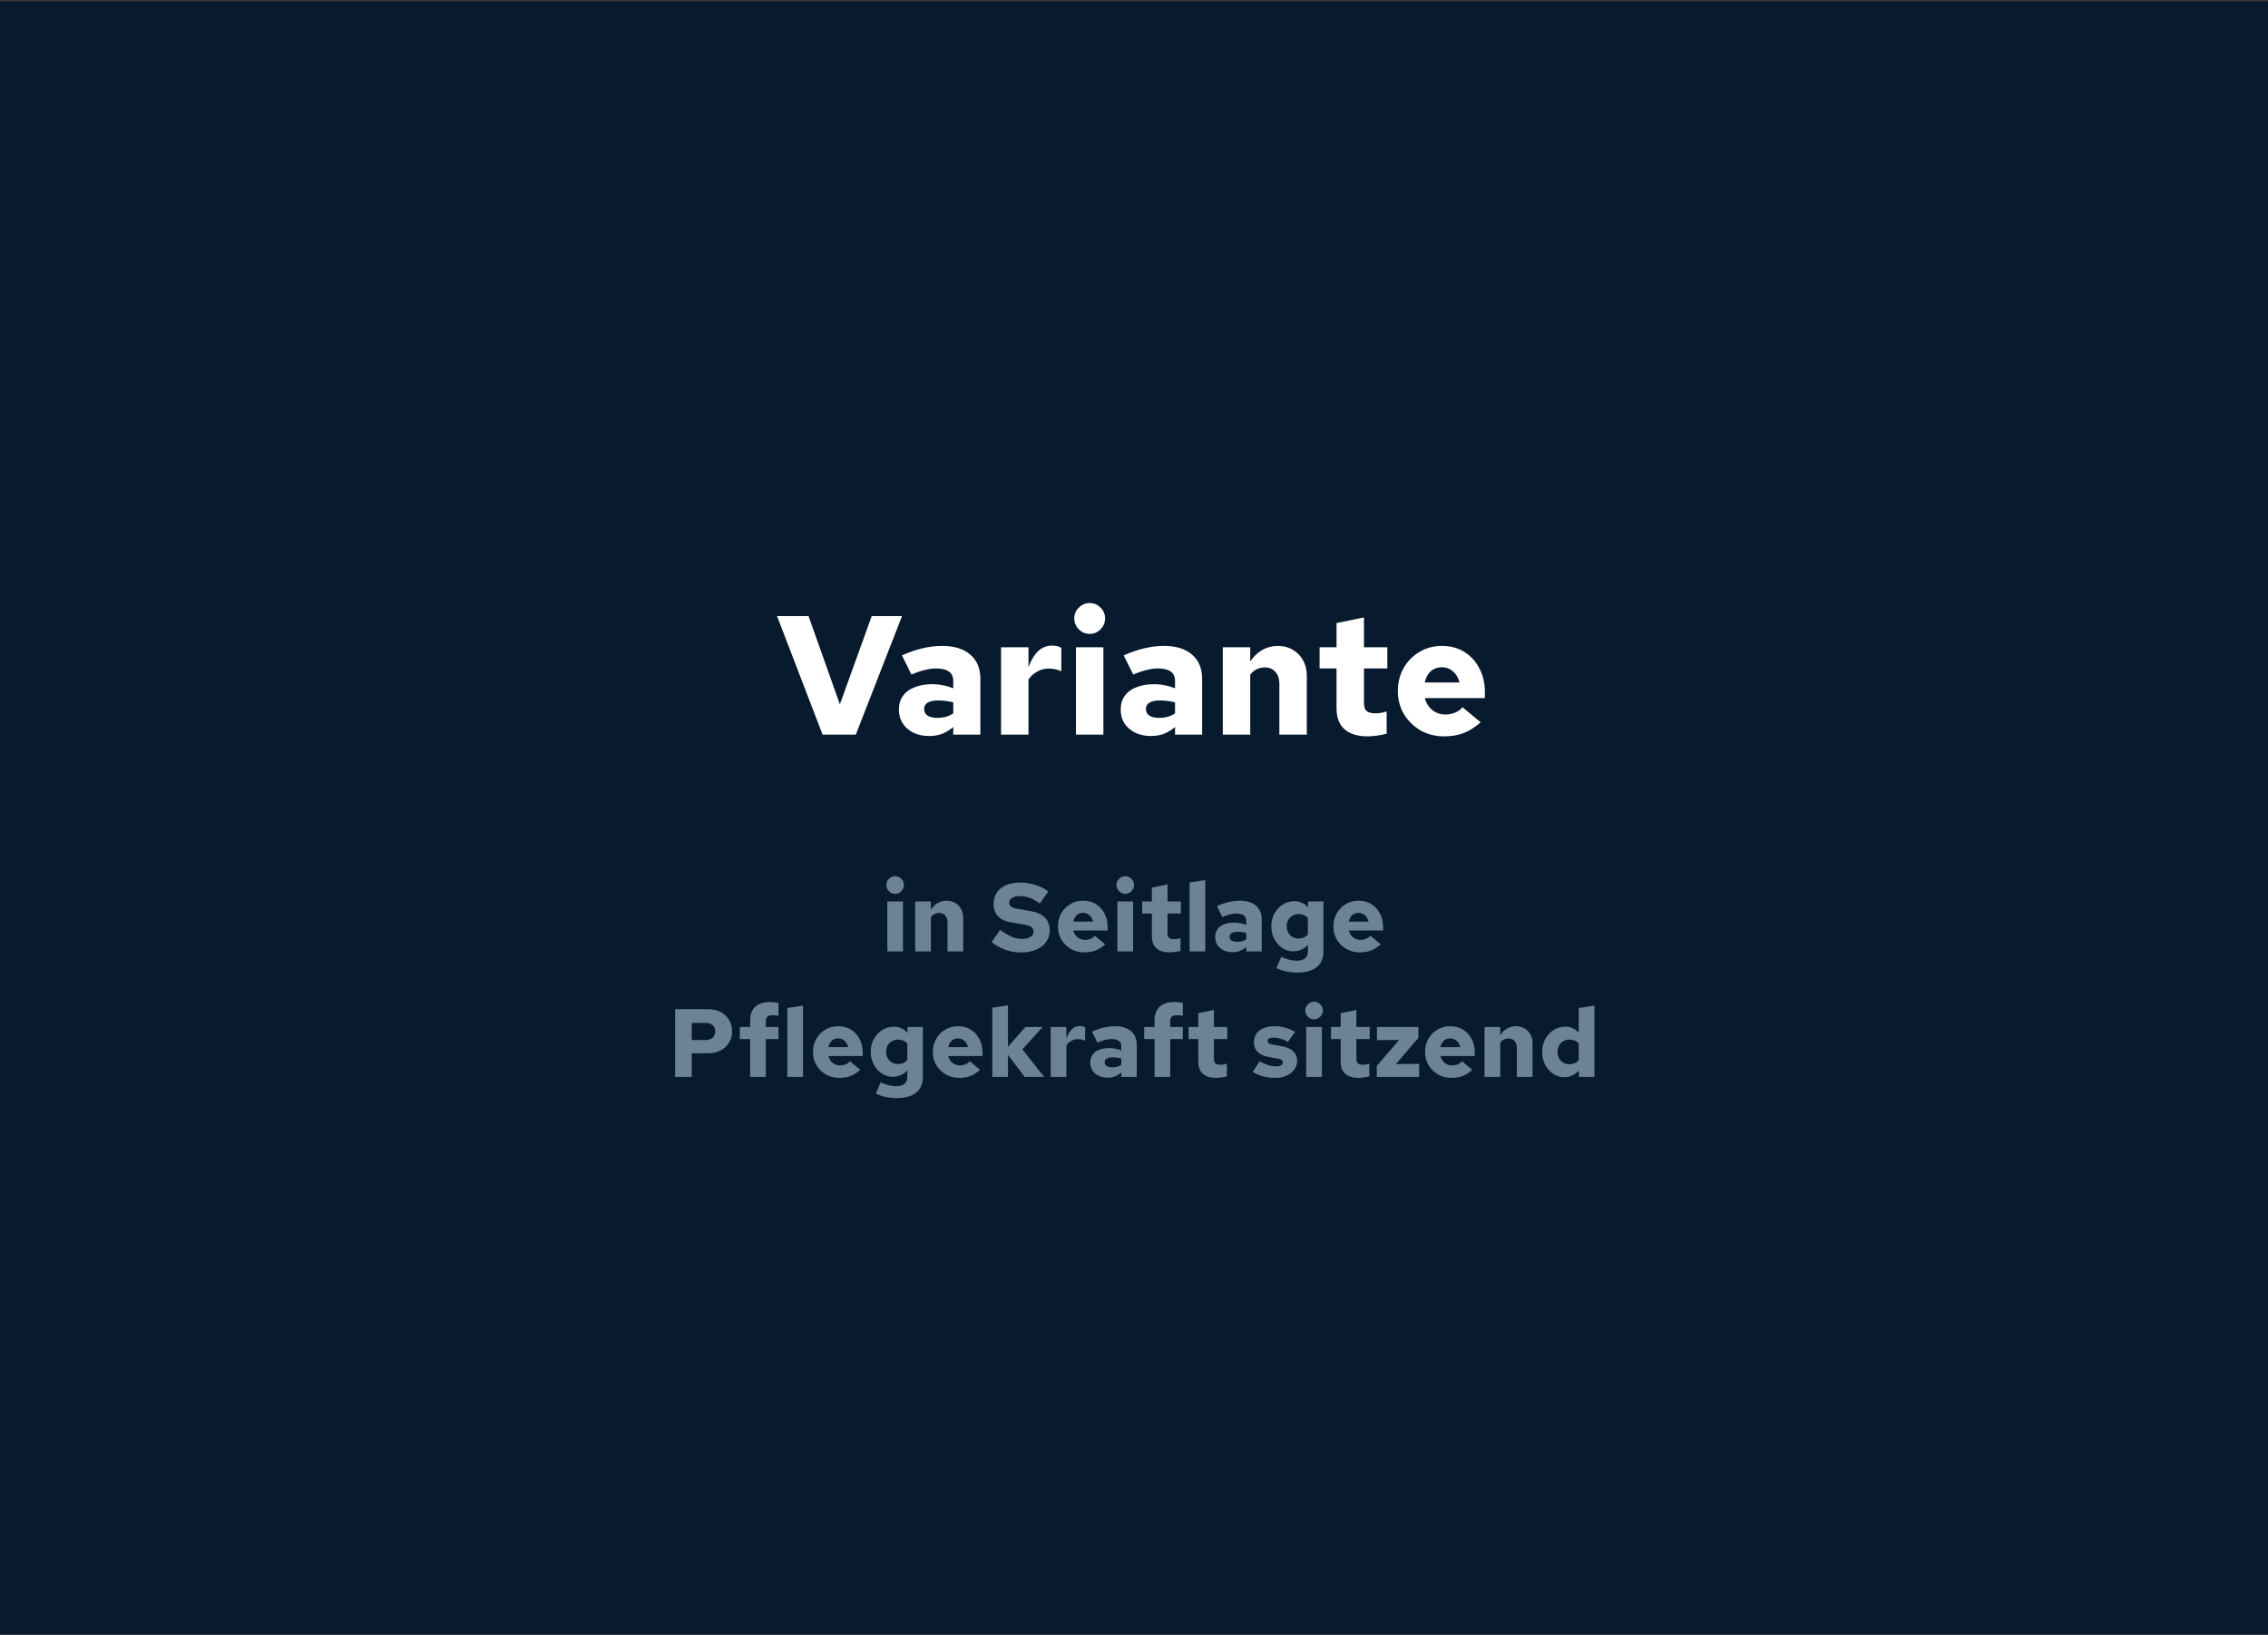 <?xml version="1.0" encoding="UTF-8"?>
<svg xmlns="http://www.w3.org/2000/svg" width="1500" height="1081" viewBox="0 0 1500 1081" fill="none">
  <rect x="0" y="0" width="1500" height="1081" fill="#333333" stroke="none"/>
  <rect width="1500" height="1080" transform="translate(0 0.98)" fill="#071A2E"></rect>
  <path d="M544.047 485.816L513.919 407.416H534.751L555.471 465.768L576.527 407.416H596.575L565.999 485.816H544.047ZM614.452 486.712C610.57 486.712 607.098 485.966 604.036 484.472C601.05 482.979 598.698 480.926 596.98 478.312C595.338 475.699 594.516 472.675 594.516 469.24C594.516 465.656 595.412 462.632 597.204 460.168C598.996 457.63 601.572 455.726 604.932 454.456C608.292 453.112 612.324 452.44 617.028 452.44C619.119 452.44 621.247 452.664 623.412 453.112C625.578 453.486 627.93 454.158 630.468 455.128V450.424C630.468 447.587 629.535 445.496 627.668 444.152C625.802 442.734 622.927 442.024 619.044 442.024C616.879 442.024 614.452 442.36 611.764 443.032C609.151 443.63 606.164 444.638 602.804 446.056L596.532 433.4C605.866 429.219 614.714 427.128 623.076 427.128C631.066 427.128 637.263 429.032 641.668 432.84C646.148 436.648 648.388 441.987 648.388 448.856V485.816H630.468V480.776C627.93 482.867 625.391 484.398 622.852 485.368C620.314 486.264 617.514 486.712 614.452 486.712ZM611.204 468.904C611.204 470.771 611.988 472.227 613.556 473.272C615.124 474.243 617.29 474.728 620.052 474.728C621.994 474.728 623.823 474.504 625.54 474.056C627.258 473.534 628.9 472.787 630.468 471.816V464.424C628.826 464.051 627.183 463.752 625.54 463.528C623.898 463.304 622.218 463.192 620.5 463.192C617.514 463.192 615.199 463.678 613.556 464.648C611.988 465.619 611.204 467.038 611.204 468.904ZM662.064 485.816V428.024H680.208V441.128C682.074 436.275 684.277 432.691 686.816 430.376C689.429 428.062 692.453 426.904 695.888 426.904C697.157 426.979 698.202 427.091 699.024 427.24C699.845 427.39 700.816 427.763 701.936 428.36V443.928C700.816 443.331 699.509 442.883 698.016 442.584C696.522 442.286 694.992 442.136 693.424 442.136C690.736 442.136 688.234 442.808 685.92 444.152C683.605 445.422 681.701 447.139 680.208 449.304V485.816H662.064ZM711.611 485.816V428.024L729.755 428.024V485.816H711.611ZM720.683 419.176C717.92 419.176 715.531 418.168 713.515 416.152C711.499 414.136 710.491 411.747 710.491 408.984C710.491 406.147 711.499 403.758 713.515 401.816C715.531 399.8 717.92 398.792 720.683 398.792C723.52 398.792 725.909 399.8 727.851 401.816C729.867 403.758 730.875 406.147 730.875 408.984C730.875 411.747 729.867 414.136 727.851 416.152C725.909 418.168 723.52 419.176 720.683 419.176ZM761.124 486.712C757.242 486.712 753.77 485.966 750.708 484.472C747.722 482.979 745.37 480.926 743.652 478.312C742.01 475.699 741.188 472.675 741.188 469.24C741.188 465.656 742.084 462.632 743.876 460.168C745.668 457.63 748.244 455.726 751.604 454.456C754.964 453.112 758.996 452.44 763.7 452.44C765.791 452.44 767.919 452.664 770.084 453.112C772.25 453.486 774.602 454.158 777.14 455.128V450.424C777.14 447.587 776.207 445.496 774.34 444.152C772.474 442.734 769.599 442.024 765.716 442.024C763.551 442.024 761.124 442.36 758.436 443.032C755.823 443.63 752.836 444.638 749.476 446.056L743.204 433.4C752.538 429.219 761.386 427.128 769.748 427.128C777.738 427.128 783.935 429.032 788.34 432.84C792.82 436.648 795.06 441.987 795.06 448.856V485.816H777.14V480.776C774.602 482.867 772.063 484.398 769.524 485.368C766.986 486.264 764.186 486.712 761.124 486.712ZM757.876 468.904C757.876 470.771 758.66 472.227 760.228 473.272C761.796 474.243 763.962 474.728 766.724 474.728C768.666 474.728 770.495 474.504 772.212 474.056C773.93 473.534 775.572 472.787 777.14 471.816V464.424C775.498 464.051 773.855 463.752 772.212 463.528C770.57 463.304 768.89 463.192 767.172 463.192C764.186 463.192 761.871 463.678 760.228 464.648C758.66 465.619 757.876 467.038 757.876 468.904ZM808.736 485.816V428.024H826.88V437.432C829.12 434.072 831.77 431.534 834.832 429.816C837.968 428.024 841.402 427.128 845.136 427.128C848.869 427.128 852.154 427.987 854.992 429.704C857.904 431.347 860.181 433.662 861.824 436.648C863.466 439.56 864.288 442.958 864.288 446.84V485.816H846.144V452.104C846.144 448.819 845.248 446.206 843.456 444.264C841.738 442.323 839.424 441.352 836.512 441.352C834.57 441.352 832.778 441.763 831.136 442.584C829.568 443.331 828.149 444.526 826.88 446.168V485.816H808.736ZM904.665 486.936C897.871 486.936 892.719 485.368 889.209 482.232C885.7 479.096 883.945 474.467 883.945 468.344V442.024H872.745V428.024H883.945V412.008L902.089 408.312V428.024H917.545V442.024H902.089V464.76C902.089 467.299 902.649 469.091 903.769 470.136C904.964 471.182 906.943 471.704 909.705 471.704C910.751 471.704 911.796 471.63 912.841 471.48C913.887 471.331 915.305 470.995 917.097 470.472V485.144C915.455 485.667 913.439 486.078 911.049 486.376C908.66 486.75 906.532 486.936 904.665 486.936ZM954.967 486.936C949.293 486.936 944.141 485.63 939.511 483.016C934.957 480.328 931.298 476.744 928.535 472.264C925.847 467.71 924.503 462.632 924.503 457.032C924.503 451.358 925.773 446.28 928.311 441.8C930.85 437.32 934.322 433.774 938.727 431.16C943.133 428.472 948.098 427.128 953.623 427.128C959.223 427.128 964.151 428.435 968.407 431.048C972.663 433.662 975.986 437.283 978.375 441.912C980.839 446.467 982.071 451.731 982.071 457.704V461.624H942.311C942.909 463.79 943.842 465.694 945.111 467.336C946.381 468.979 947.949 470.248 949.815 471.144C951.682 472.04 953.698 472.488 955.863 472.488C958.253 472.488 960.418 472.078 962.359 471.256C964.375 470.435 966.018 469.24 967.287 467.672L979.271 477.64C975.538 480.926 971.767 483.315 967.959 484.808C964.151 486.227 959.821 486.936 954.967 486.936ZM942.311 451.32H965.271C964.749 449.23 963.927 447.438 962.807 445.944C961.687 444.451 960.343 443.294 958.775 442.472C957.207 441.651 955.453 441.24 953.511 441.24C951.645 441.24 949.927 441.651 948.359 442.472C946.866 443.219 945.597 444.339 944.551 445.832C943.581 447.326 942.834 449.155 942.311 451.32Z" fill="white"></path>
  <path d="M586.845 629.145V596.121H597.213V629.145H586.845ZM592.029 591.065C590.45 591.065 589.085 590.489 587.933 589.337C586.781 588.185 586.205 586.819 586.205 585.241C586.205 583.619 586.781 582.254 587.933 581.145C589.085 579.993 590.45 579.417 592.029 579.417C593.65 579.417 595.015 579.993 596.125 581.145C597.277 582.254 597.853 583.619 597.853 585.241C597.853 586.819 597.277 588.185 596.125 589.337C595.015 590.489 593.65 591.065 592.029 591.065ZM605.282 629.145V596.121H615.65V601.497C616.93 599.577 618.445 598.126 620.194 597.145C621.986 596.121 623.949 595.609 626.082 595.609C628.215 595.609 630.093 596.099 631.714 597.081C633.378 598.019 634.679 599.342 635.618 601.049C636.557 602.713 637.026 604.654 637.026 606.873V629.145H626.658V609.881C626.658 608.003 626.146 606.51 625.122 605.401C624.141 604.291 622.818 603.737 621.154 603.737C620.045 603.737 619.021 603.971 618.082 604.441C617.186 604.867 616.375 605.55 615.65 606.489V629.145H605.282ZM675.171 629.849C671.629 629.849 668.259 629.273 665.059 628.121C661.859 626.969 658.765 625.283 655.779 623.065L661.411 614.937C664.525 617.113 667.171 618.649 669.347 619.545C671.523 620.441 673.72 620.889 675.939 620.889C677.517 620.889 678.861 620.697 679.971 620.313C681.123 619.886 681.997 619.331 682.595 618.649C683.235 617.923 683.555 617.091 683.555 616.153C683.555 614.83 683.107 613.827 682.211 613.145C681.357 612.419 679.843 611.865 677.667 611.481L668.131 609.817C664.589 609.219 661.859 607.854 659.939 605.721C658.061 603.587 657.123 600.942 657.123 597.785C657.123 594.883 657.827 592.387 659.235 590.297C660.643 588.163 662.669 586.521 665.315 585.369C668.003 584.217 671.203 583.641 674.915 583.641C678.371 583.641 681.72 584.174 684.963 585.241C688.205 586.265 690.979 587.694 693.283 589.529L687.715 597.529C685.539 595.865 683.363 594.627 681.187 593.817C679.011 593.006 676.728 592.601 674.339 592.601C672.888 592.601 671.651 592.793 670.627 593.177C669.603 593.518 668.813 594.009 668.259 594.649C667.747 595.289 667.491 596.014 667.491 596.825C667.491 597.977 667.875 598.873 668.643 599.513C669.453 600.11 670.755 600.579 672.547 600.921L681.507 602.457C685.688 603.139 688.867 604.569 691.043 606.745C693.219 608.921 694.307 611.715 694.307 615.129C694.307 618.03 693.517 620.59 691.939 622.809C690.403 625.027 688.205 626.755 685.347 627.993C682.488 629.23 679.096 629.849 675.171 629.849ZM717.093 629.785C713.85 629.785 710.906 629.038 708.261 627.545C705.658 626.009 703.568 623.961 701.989 621.401C700.453 618.798 699.685 615.897 699.685 612.697C699.685 609.454 700.41 606.553 701.861 603.993C703.312 601.433 705.296 599.406 707.813 597.913C710.33 596.377 713.168 595.609 716.325 595.609C719.525 595.609 722.341 596.355 724.773 597.849C727.205 599.342 729.104 601.411 730.469 604.057C731.877 606.659 732.581 609.667 732.581 613.081V615.321H709.861C710.202 616.558 710.736 617.646 711.461 618.585C712.186 619.523 713.082 620.249 714.149 620.761C715.216 621.273 716.368 621.529 717.605 621.529C718.97 621.529 720.208 621.294 721.317 620.825C722.469 620.355 723.408 619.673 724.133 618.777L730.981 624.473C728.848 626.35 726.693 627.715 724.517 628.569C722.341 629.379 719.866 629.785 717.093 629.785ZM709.861 609.433H722.981C722.682 608.238 722.213 607.214 721.573 606.361C720.933 605.507 720.165 604.846 719.269 604.377C718.373 603.907 717.37 603.673 716.261 603.673C715.194 603.673 714.213 603.907 713.317 604.377C712.464 604.803 711.738 605.443 711.141 606.297C710.586 607.15 710.16 608.195 709.861 609.433ZM739.032 629.145V596.121H749.4V629.145H739.032ZM744.216 591.065C742.637 591.065 741.272 590.489 740.12 589.337C738.968 588.185 738.392 586.819 738.392 585.241C738.392 583.619 738.968 582.254 740.12 581.145C741.272 579.993 742.637 579.417 744.216 579.417C745.837 579.417 747.203 579.993 748.312 581.145C749.464 582.254 750.04 583.619 750.04 585.241C750.04 586.819 749.464 588.185 748.312 589.337C747.203 590.489 745.837 591.065 744.216 591.065ZM773.662 629.785C769.779 629.785 766.835 628.889 764.83 627.097C762.824 625.305 761.822 622.659 761.822 619.161V604.121H755.422V596.121H761.822V586.969L772.19 584.857V596.121H781.022V604.121H772.19V617.113C772.19 618.563 772.51 619.587 773.15 620.185C773.832 620.782 774.963 621.081 776.542 621.081C777.139 621.081 777.736 621.038 778.334 620.953C778.931 620.867 779.742 620.675 780.766 620.377V628.761C779.827 629.059 778.675 629.294 777.31 629.465C775.944 629.678 774.728 629.785 773.662 629.785ZM786.782 629.145V583.577L797.15 581.977V629.145H786.782ZM815.076 629.657C812.857 629.657 810.873 629.23 809.124 628.377C807.417 627.523 806.073 626.35 805.092 624.857C804.153 623.363 803.684 621.635 803.684 619.673C803.684 617.625 804.196 615.897 805.22 614.489C806.244 613.038 807.716 611.95 809.635 611.225C811.556 610.457 813.86 610.073 816.548 610.073C817.742 610.073 818.958 610.201 820.196 610.457C821.433 610.67 822.777 611.054 824.228 611.609V608.921C824.228 607.299 823.694 606.105 822.628 605.337C821.561 604.526 819.918 604.121 817.7 604.121C816.462 604.121 815.076 604.313 813.54 604.697C812.046 605.038 810.34 605.614 808.42 606.425L804.836 599.193C810.169 596.803 815.225 595.609 820.003 595.609C824.569 595.609 828.11 596.697 830.628 598.873C833.188 601.049 834.468 604.099 834.468 608.025V629.145H824.228V626.265C822.777 627.459 821.326 628.334 819.876 628.889C818.425 629.401 816.825 629.657 815.076 629.657ZM813.22 619.481C813.22 620.547 813.668 621.379 814.564 621.977C815.46 622.531 816.697 622.809 818.276 622.809C819.385 622.809 820.43 622.681 821.412 622.425C822.393 622.126 823.332 621.699 824.228 621.145V616.921C823.289 616.707 822.35 616.537 821.412 616.409C820.473 616.281 819.513 616.217 818.532 616.217C816.825 616.217 815.502 616.494 814.564 617.049C813.668 617.603 813.22 618.414 813.22 619.481ZM857.898 643.161C855.423 643.161 853.013 642.905 850.666 642.393C848.362 641.881 846.207 641.155 844.202 640.217L847.402 632.729C849.237 633.582 850.986 634.222 852.65 634.649C854.314 635.075 855.935 635.289 857.514 635.289C859.989 635.289 861.845 634.777 863.082 633.753C864.362 632.729 865.002 631.214 865.002 629.209V624.729C863.935 626.051 862.549 627.118 860.842 627.929C859.135 628.697 857.322 629.081 855.402 629.081C852.714 629.081 850.261 628.334 848.042 626.841C845.823 625.347 844.053 623.342 842.73 620.825C841.45 618.307 840.81 615.513 840.81 612.441C840.81 609.369 841.493 606.595 842.858 604.121C844.223 601.603 846.058 599.619 848.362 598.169C850.709 596.675 853.311 595.929 856.17 595.929C857.919 595.929 859.562 596.291 861.098 597.017C862.677 597.699 864.021 598.723 865.13 600.089V596.121H875.306V629.337C875.306 633.774 873.813 637.187 870.826 639.577C867.839 641.966 863.53 643.161 857.898 643.161ZM858.858 620.633C860.095 620.633 861.226 620.419 862.25 619.993C863.274 619.523 864.191 618.862 865.002 618.009V607.001C864.191 606.147 863.253 605.507 862.186 605.081C861.162 604.654 860.053 604.441 858.858 604.441C857.365 604.441 856.021 604.803 854.826 605.529C853.631 606.211 852.693 607.15 852.01 608.345C851.327 609.539 850.986 610.926 850.986 612.505C850.986 614.041 851.327 615.427 852.01 616.665C852.693 617.902 853.631 618.883 854.826 619.609C856.021 620.291 857.365 620.633 858.858 620.633ZM899.281 629.785C896.038 629.785 893.094 629.038 890.449 627.545C887.846 626.009 885.755 623.961 884.177 621.401C882.641 618.798 881.873 615.897 881.873 612.697C881.873 609.454 882.598 606.553 884.049 603.993C885.499 601.433 887.483 599.406 890.001 597.913C892.518 596.377 895.355 595.609 898.513 595.609C901.713 595.609 904.529 596.355 906.961 597.849C909.393 599.342 911.291 601.411 912.657 604.057C914.065 606.659 914.769 609.667 914.769 613.081V615.321H892.049C892.39 616.558 892.923 617.646 893.649 618.585C894.374 619.523 895.27 620.249 896.337 620.761C897.403 621.273 898.555 621.529 899.793 621.529C901.158 621.529 902.395 621.294 903.505 620.825C904.657 620.355 905.595 619.673 906.321 618.777L913.169 624.473C911.035 626.35 908.881 627.715 906.705 628.569C904.529 629.379 902.054 629.785 899.281 629.785ZM892.049 609.433H905.169C904.87 608.238 904.401 607.214 903.761 606.361C903.121 605.507 902.353 604.846 901.457 604.377C900.561 603.907 899.558 603.673 898.449 603.673C897.382 603.673 896.401 603.907 895.505 604.377C894.651 604.803 893.926 605.443 893.329 606.297C892.774 607.15 892.347 608.195 892.049 609.433ZM446.492 712.145V667.345H468.38C471.58 667.345 474.353 667.985 476.7 669.265C479.089 670.545 480.924 672.294 482.204 674.513C483.527 676.731 484.188 679.27 484.188 682.129C484.188 684.817 483.527 687.249 482.204 689.425C480.924 691.601 479.089 693.329 476.7 694.609C474.353 695.889 471.58 696.529 468.38 696.529H457.5V712.145H446.492ZM457.5 687.761H466.396C468.657 687.761 470.321 687.227 471.388 686.161C472.497 685.051 473.052 683.686 473.052 682.065C473.052 680.443 472.497 679.099 471.388 678.033C470.321 676.966 468.679 676.433 466.46 676.433H457.5V687.761ZM496.146 712.145V687.121H489.298V679.121H496.146V674.769C496.146 670.843 497.277 667.835 499.538 665.745C501.799 663.654 505.063 662.609 509.33 662.609C510.226 662.609 511.186 662.673 512.21 662.801C513.277 662.886 514.151 663.035 514.834 663.249V671.761C513.895 671.59 513.149 671.483 512.594 671.441C512.039 671.398 511.463 671.377 510.866 671.377C509.415 671.377 508.327 671.675 507.602 672.273C506.877 672.827 506.514 673.723 506.514 674.961V679.121H514.834V687.121H506.514V712.145H496.146ZM520.72 712.145V666.577L531.088 664.977V712.145H520.72ZM555.093 712.785C551.85 712.785 548.906 712.038 546.261 710.545C543.658 709.009 541.568 706.961 539.989 704.401C538.453 701.798 537.685 698.897 537.685 695.697C537.685 692.454 538.41 689.553 539.861 686.993C541.312 684.433 543.296 682.406 545.813 680.913C548.33 679.377 551.168 678.609 554.325 678.609C557.525 678.609 560.341 679.355 562.773 680.849C565.205 682.342 567.104 684.411 568.469 687.057C569.877 689.659 570.581 692.667 570.581 696.081V698.321H547.861C548.202 699.558 548.736 700.646 549.461 701.585C550.186 702.523 551.082 703.249 552.149 703.761C553.216 704.273 554.368 704.529 555.605 704.529C556.97 704.529 558.208 704.294 559.317 703.825C560.469 703.355 561.408 702.673 562.133 701.777L568.981 707.473C566.848 709.35 564.693 710.715 562.517 711.569C560.341 712.379 557.866 712.785 555.093 712.785ZM547.861 692.433H560.981C560.682 691.238 560.213 690.214 559.573 689.361C558.933 688.507 558.165 687.846 557.269 687.377C556.373 686.907 555.37 686.673 554.261 686.673C553.194 686.673 552.213 686.907 551.317 687.377C550.464 687.803 549.738 688.443 549.141 689.297C548.586 690.15 548.16 691.195 547.861 692.433ZM592.961 726.161C590.486 726.161 588.075 725.905 585.729 725.393C583.425 724.881 581.27 724.155 579.265 723.217L582.465 715.729C584.299 716.582 586.049 717.222 587.713 717.649C589.377 718.075 590.998 718.289 592.577 718.289C595.051 718.289 596.907 717.777 598.145 716.753C599.425 715.729 600.065 714.214 600.065 712.209V707.729C598.998 709.051 597.611 710.118 595.905 710.929C594.198 711.697 592.385 712.081 590.465 712.081C587.777 712.081 585.323 711.334 583.105 709.841C580.886 708.347 579.115 706.342 577.793 703.825C576.513 701.307 575.873 698.513 575.873 695.441C575.873 692.369 576.555 689.595 577.921 687.121C579.286 684.603 581.121 682.619 583.425 681.169C585.771 679.675 588.374 678.929 591.233 678.929C592.982 678.929 594.625 679.291 596.161 680.017C597.739 680.699 599.083 681.723 600.193 683.089V679.121H610.369V712.337C610.369 716.774 608.875 720.187 605.889 722.577C602.902 724.966 598.593 726.161 592.961 726.161ZM593.921 703.633C595.158 703.633 596.289 703.419 597.313 702.993C598.337 702.523 599.254 701.862 600.065 701.009V690.001C599.254 689.147 598.315 688.507 597.249 688.081C596.225 687.654 595.115 687.441 593.921 687.441C592.427 687.441 591.083 687.803 589.889 688.529C588.694 689.211 587.755 690.15 587.073 691.345C586.39 692.539 586.049 693.926 586.049 695.505C586.049 697.041 586.39 698.427 587.073 699.665C587.755 700.902 588.694 701.883 589.889 702.609C591.083 703.291 592.427 703.633 593.921 703.633ZM634.343 712.785C631.1 712.785 628.156 712.038 625.511 710.545C622.908 709.009 620.818 706.961 619.239 704.401C617.703 701.798 616.935 698.897 616.935 695.697C616.935 692.454 617.66 689.553 619.111 686.993C620.562 684.433 622.546 682.406 625.063 680.913C627.58 679.377 630.418 678.609 633.575 678.609C636.775 678.609 639.591 679.355 642.023 680.849C644.455 682.342 646.354 684.411 647.719 687.057C649.127 689.659 649.831 692.667 649.831 696.081V698.321H627.111C627.452 699.558 627.986 700.646 628.711 701.585C629.436 702.523 630.332 703.249 631.399 703.761C632.466 704.273 633.618 704.529 634.855 704.529C636.22 704.529 637.458 704.294 638.567 703.825C639.719 703.355 640.658 702.673 641.383 701.777L648.231 707.473C646.098 709.35 643.943 710.715 641.767 711.569C639.591 712.379 637.116 712.785 634.343 712.785ZM627.111 692.433H640.231C639.932 691.238 639.463 690.214 638.823 689.361C638.183 688.507 637.415 687.846 636.519 687.377C635.623 686.907 634.62 686.673 633.511 686.673C632.444 686.673 631.463 686.907 630.567 687.377C629.714 687.803 628.988 688.443 628.391 689.297C627.836 690.15 627.41 691.195 627.111 692.433ZM656.282 712.145V666.385L666.65 664.785V692.241L678.17 679.121H689.626L676.186 693.905L690.586 712.145H677.658L666.65 697.553V712.145H656.282ZM694.907 712.145V679.121H705.275V686.609C706.342 683.835 707.6 681.787 709.051 680.465C710.544 679.142 712.272 678.481 714.235 678.481C714.96 678.523 715.558 678.587 716.027 678.673C716.496 678.758 717.051 678.971 717.691 679.313V688.209C717.051 687.867 716.304 687.611 715.451 687.441C714.598 687.27 713.723 687.185 712.827 687.185C711.291 687.185 709.862 687.569 708.539 688.337C707.216 689.062 706.128 690.043 705.275 691.281V712.145H694.907ZM732.451 712.657C730.232 712.657 728.248 712.23 726.499 711.377C724.792 710.523 723.448 709.35 722.467 707.857C721.528 706.363 721.059 704.635 721.059 702.673C721.059 700.625 721.571 698.897 722.595 697.489C723.619 696.038 725.091 694.95 727.01 694.225C728.931 693.457 731.235 693.073 733.923 693.073C735.117 693.073 736.333 693.201 737.571 693.457C738.808 693.67 740.152 694.054 741.603 694.609V691.921C741.603 690.299 741.069 689.105 740.003 688.337C738.936 687.526 737.293 687.121 735.075 687.121C733.837 687.121 732.451 687.313 730.915 687.697C729.421 688.038 727.715 688.614 725.795 689.425L722.211 682.193C727.544 679.803 732.6 678.609 737.378 678.609C741.944 678.609 745.485 679.697 748.003 681.873C750.563 684.049 751.843 687.099 751.843 691.025V712.145H741.603V709.265C740.152 710.459 738.701 711.334 737.251 711.889C735.8 712.401 734.2 712.657 732.451 712.657ZM730.595 702.481C730.595 703.547 731.043 704.379 731.939 704.977C732.835 705.531 734.072 705.809 735.651 705.809C736.76 705.809 737.805 705.681 738.787 705.425C739.768 705.126 740.707 704.699 741.603 704.145V699.921C740.664 699.707 739.725 699.537 738.787 699.409C737.848 699.281 736.888 699.217 735.907 699.217C734.2 699.217 732.877 699.494 731.939 700.049C731.043 700.603 730.595 701.414 730.595 702.481ZM763.584 712.145V687.121H756.736V679.121H763.584V674.769C763.584 670.843 764.714 667.835 766.976 665.745C769.237 663.654 772.501 662.609 776.768 662.609C777.664 662.609 778.624 662.673 779.648 662.801C780.714 662.886 781.589 663.035 782.272 663.249V671.761C781.333 671.59 780.586 671.483 780.032 671.441C779.477 671.398 778.901 671.377 778.304 671.377C776.853 671.377 775.765 671.675 775.04 672.273C774.314 672.827 773.952 673.723 773.952 674.961V679.121H782.272V687.121H773.952V712.145H763.584ZM804.349 712.785C800.466 712.785 797.522 711.889 795.517 710.097C793.512 708.305 792.509 705.659 792.509 702.161V687.121H786.109V679.121H792.509V669.969L802.877 667.857V679.121H811.709V687.121H802.877V700.113C802.877 701.563 803.197 702.587 803.837 703.185C804.52 703.782 805.65 704.081 807.229 704.081C807.826 704.081 808.424 704.038 809.021 703.953C809.618 703.867 810.429 703.675 811.453 703.377V711.761C810.514 712.059 809.362 712.294 807.997 712.465C806.632 712.678 805.416 712.785 804.349 712.785ZM843.7 712.785C840.713 712.785 837.918 712.443 835.316 711.761C832.713 711.078 830.452 710.075 828.532 708.753L833.076 701.841C835.465 703.078 837.428 703.953 838.964 704.465C840.542 704.934 842.121 705.169 843.7 705.169C845.193 705.169 846.345 704.934 847.156 704.465C848.009 703.953 848.436 703.291 848.436 702.481C848.436 701.841 848.18 701.329 847.668 700.945C847.198 700.561 846.43 700.283 845.364 700.113L839.028 698.961C835.828 698.363 833.396 697.254 831.732 695.633C830.11 694.011 829.299 691.921 829.299 689.361C829.299 687.099 829.854 685.179 830.964 683.601C832.073 681.979 833.652 680.742 835.7 679.889C837.79 679.035 840.265 678.609 843.124 678.609C845.428 678.609 847.71 678.929 849.972 679.569C852.233 680.209 854.43 681.147 856.564 682.385L851.828 688.977C850.164 687.995 848.542 687.291 846.964 686.865C845.428 686.395 843.892 686.161 842.356 686.161C841.118 686.161 840.137 686.353 839.412 686.737C838.729 687.121 838.388 687.675 838.388 688.401C838.388 689.083 838.622 689.595 839.092 689.937C839.604 690.278 840.5 690.555 841.78 690.769L847.988 691.921C851.273 692.518 853.748 693.627 855.412 695.249C857.076 696.87 857.908 698.939 857.908 701.457C857.908 703.59 857.289 705.531 856.052 707.281C854.814 708.987 853.129 710.331 850.996 711.313C848.862 712.294 846.43 712.785 843.7 712.785ZM863.907 712.145V679.121H874.275V712.145H863.907ZM869.091 674.065C867.512 674.065 866.147 673.489 864.995 672.337C863.843 671.185 863.267 669.819 863.267 668.241C863.267 666.619 863.843 665.254 864.995 664.145C866.147 662.993 867.512 662.417 869.091 662.417C870.712 662.417 872.078 662.993 873.187 664.145C874.339 665.254 874.915 666.619 874.915 668.241C874.915 669.819 874.339 671.185 873.187 672.337C872.078 673.489 870.712 674.065 869.091 674.065ZM898.537 712.785C894.654 712.785 891.71 711.889 889.705 710.097C887.699 708.305 886.697 705.659 886.697 702.161V687.121H880.297V679.121H886.697V669.969L897.065 667.857V679.121H905.897V687.121H897.065V700.113C897.065 701.563 897.385 702.587 898.025 703.185C898.707 703.782 899.838 704.081 901.417 704.081C902.014 704.081 902.611 704.038 903.209 703.953C903.806 703.867 904.617 703.675 905.641 703.377V711.761C904.702 712.059 903.55 712.294 902.185 712.465C900.819 712.678 899.603 712.785 898.537 712.785ZM910.554 712.145V704.913L925.338 687.697L910.682 687.825V679.121H938.074V686.353L923.226 703.633L938.586 703.505V712.145H910.554ZM959.906 712.785C956.663 712.785 953.719 712.038 951.074 710.545C948.471 709.009 946.38 706.961 944.802 704.401C943.266 701.798 942.498 698.897 942.498 695.697C942.498 692.454 943.223 689.553 944.674 686.993C946.124 684.433 948.108 682.406 950.626 680.913C953.143 679.377 955.98 678.609 959.138 678.609C962.338 678.609 965.154 679.355 967.586 680.849C970.018 682.342 971.916 684.411 973.282 687.057C974.69 689.659 975.394 692.667 975.394 696.081V698.321H952.674C953.015 699.558 953.548 700.646 954.274 701.585C954.999 702.523 955.895 703.249 956.962 703.761C958.028 704.273 959.18 704.529 960.418 704.529C961.783 704.529 963.02 704.294 964.13 703.825C965.282 703.355 966.22 702.673 966.946 701.777L973.794 707.473C971.66 709.35 969.506 710.715 967.33 711.569C965.154 712.379 962.679 712.785 959.906 712.785ZM952.674 692.433H965.794C965.495 691.238 965.026 690.214 964.386 689.361C963.746 688.507 962.978 687.846 962.082 687.377C961.186 686.907 960.183 686.673 959.074 686.673C958.007 686.673 957.026 686.907 956.13 687.377C955.276 687.803 954.551 688.443 953.954 689.297C953.399 690.15 952.972 691.195 952.674 692.433ZM981.845 712.145V679.121H992.213V684.497C993.493 682.577 995.007 681.126 996.757 680.145C998.549 679.121 1000.51 678.609 1002.64 678.609C1004.78 678.609 1006.66 679.099 1008.28 680.081C1009.94 681.019 1011.24 682.342 1012.18 684.049C1013.12 685.713 1013.59 687.654 1013.59 689.873V712.145H1003.22V692.881C1003.22 691.003 1002.71 689.51 1001.68 688.401C1000.7 687.291 999.381 686.737 997.717 686.737C996.607 686.737 995.583 686.971 994.645 687.441C993.749 687.867 992.938 688.55 992.213 689.489V712.145H981.845ZM1034.53 712.337C1031.84 712.337 1029.39 711.59 1027.17 710.097C1024.95 708.561 1023.18 706.534 1021.86 704.017C1020.58 701.457 1019.94 698.641 1019.94 695.569C1019.94 692.454 1020.62 689.659 1021.98 687.185C1023.35 684.667 1025.18 682.662 1027.49 681.169C1029.83 679.675 1032.44 678.929 1035.3 678.929C1037.04 678.929 1038.67 679.27 1040.16 679.953C1041.7 680.635 1043.02 681.617 1044.13 682.897V666.577L1054.5 664.977V712.145H1044.26V707.857C1043.19 709.222 1041.78 710.31 1040.03 711.121C1038.32 711.931 1036.49 712.337 1034.53 712.337ZM1037.98 703.761C1039.22 703.761 1040.35 703.547 1041.38 703.121C1042.4 702.651 1043.32 701.99 1044.13 701.137V690.001C1043.32 689.147 1042.38 688.507 1041.31 688.081C1040.29 687.654 1039.18 687.441 1037.98 687.441C1036.49 687.441 1035.15 687.803 1033.95 688.529C1032.76 689.211 1031.82 690.171 1031.14 691.409C1030.45 692.646 1030.11 694.054 1030.11 695.633C1030.11 697.169 1030.45 698.555 1031.14 699.793C1031.82 701.03 1032.76 702.011 1033.95 702.737C1035.15 703.419 1036.49 703.761 1037.98 703.761Z" fill="#6C8393"></path>
</svg>
